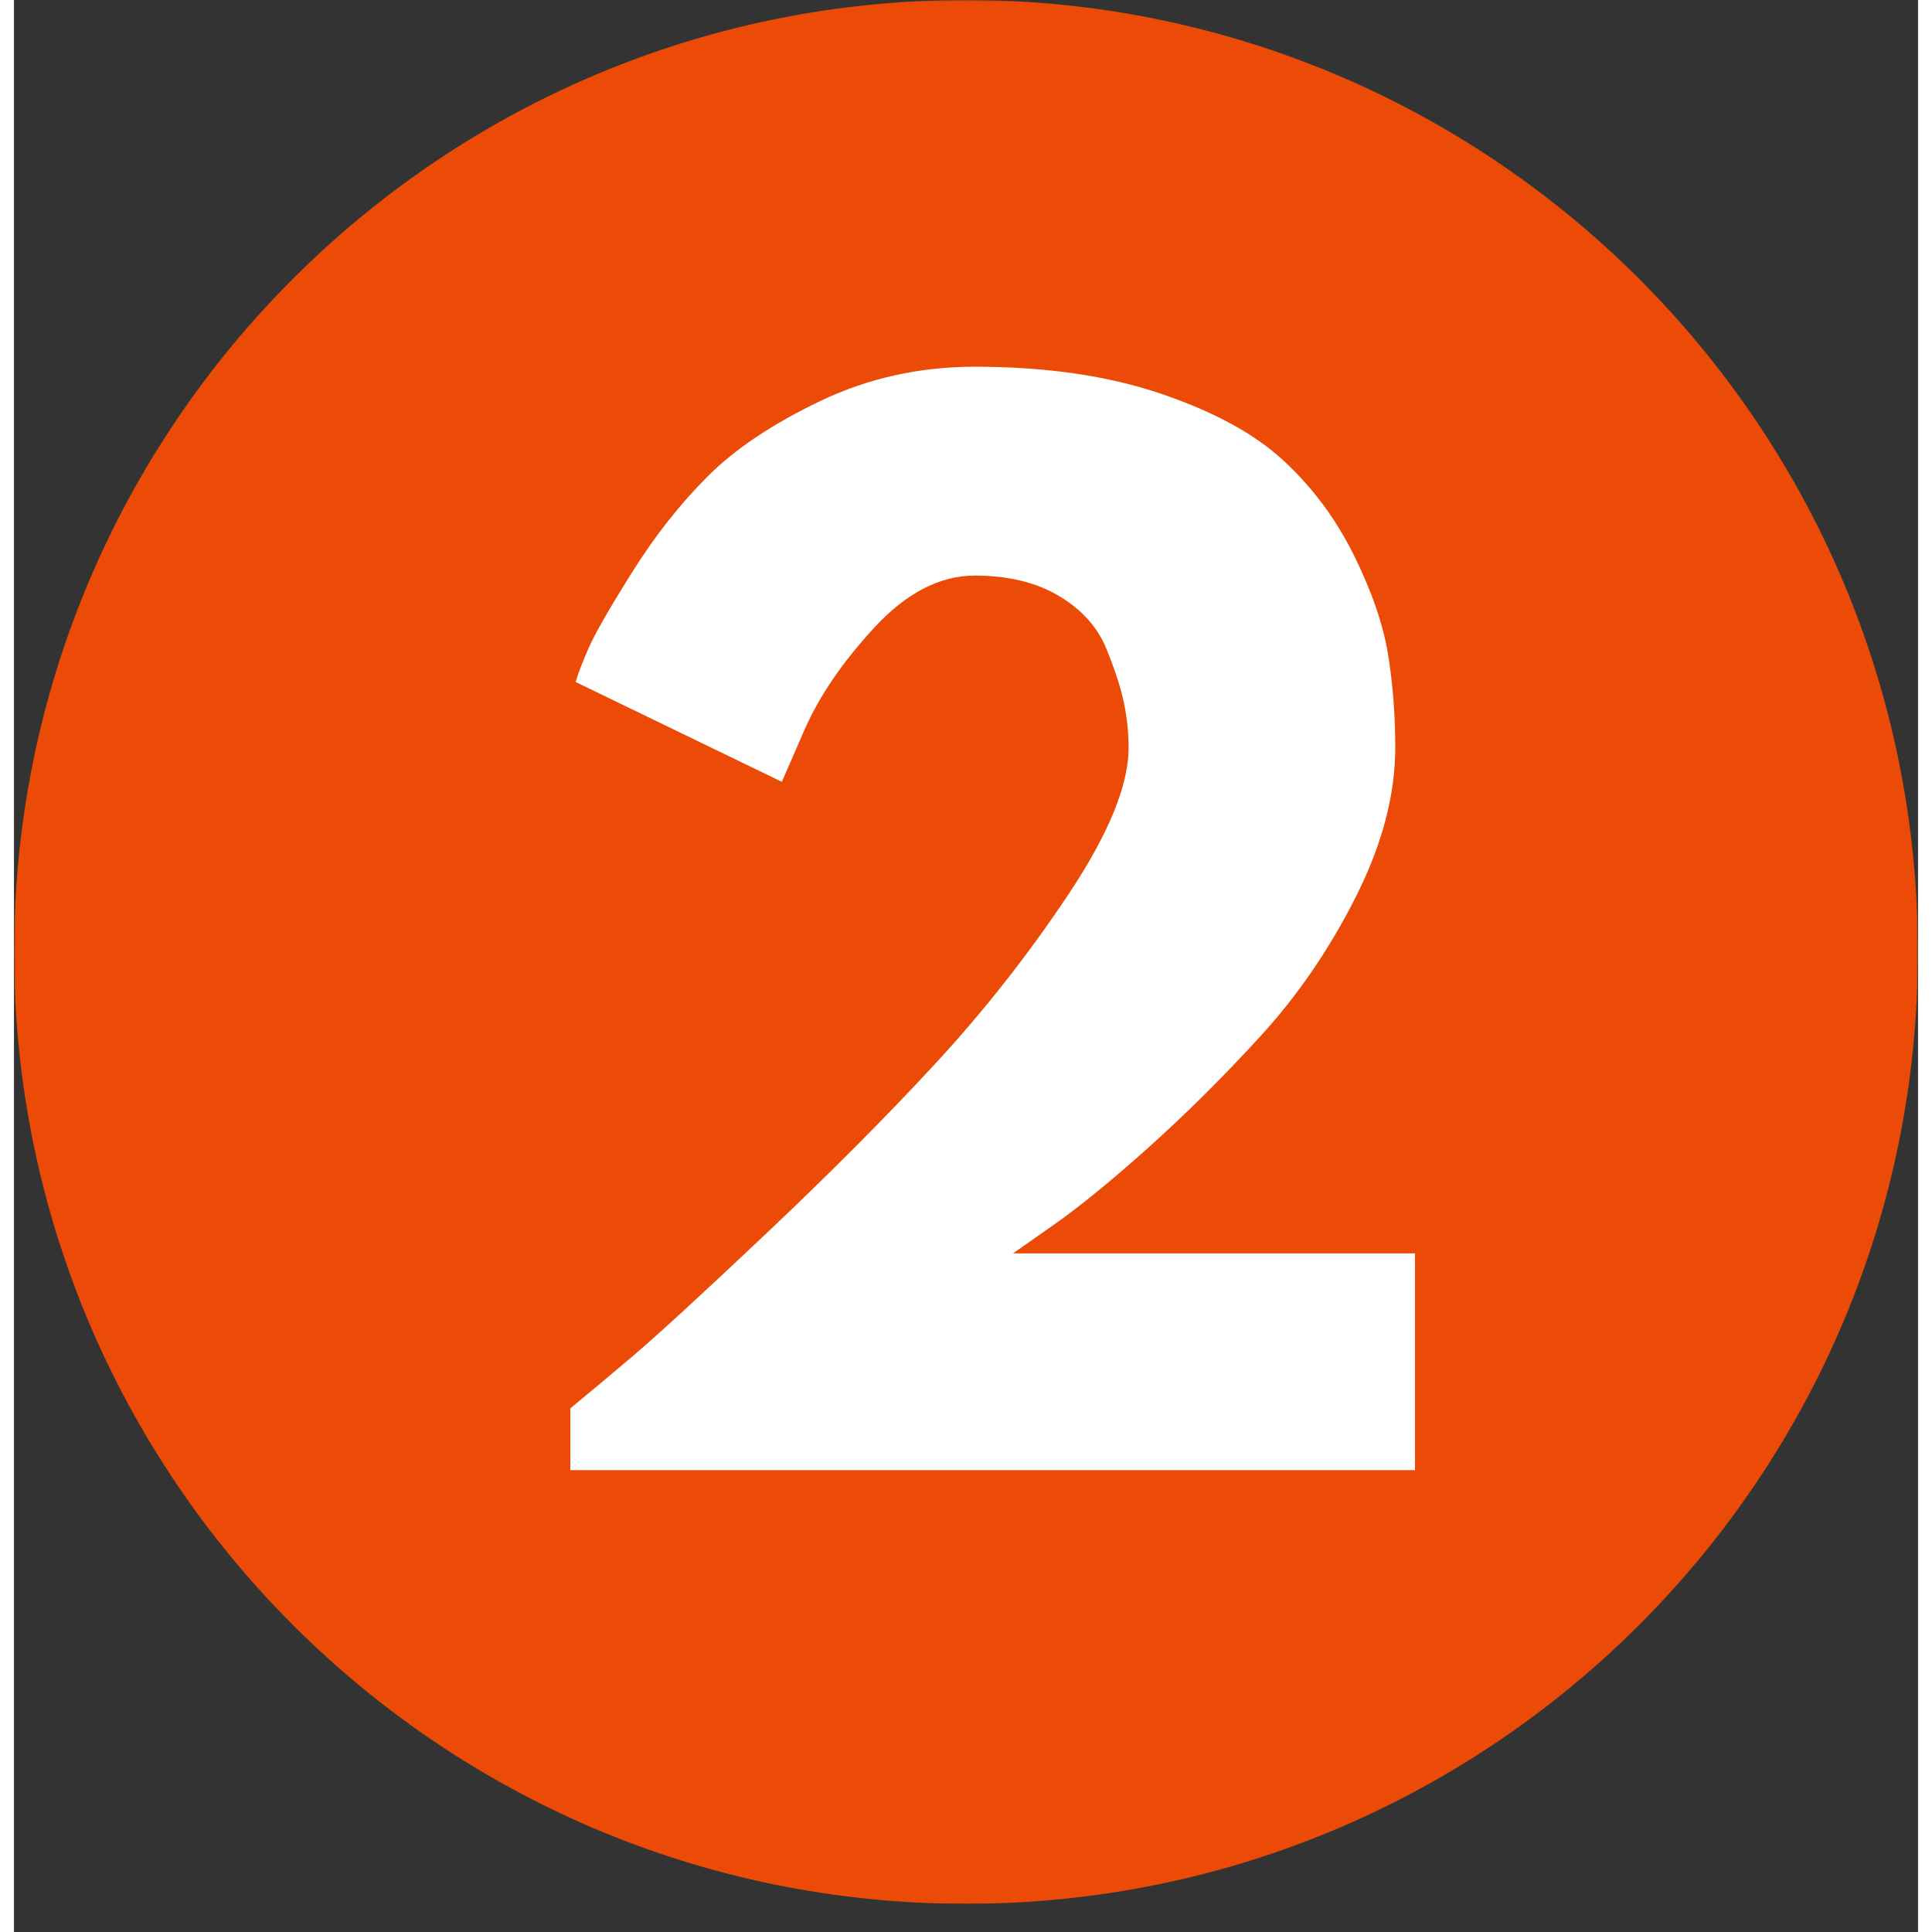 <svg xmlns="http://www.w3.org/2000/svg" xmlns:xlink="http://www.w3.org/1999/xlink" width="720" zoomAndPan="magnify" viewBox="0 0 540 547.92" height="720" preserveAspectRatio="xMidYMid meet" version="1.2"><rect x="0" y="0" width="540" height="547.92" fill="#333333" stroke="none"/><defs><clipPath id="56fb88275c"><path d="M 0.039 0 L 539.961 0 L 539.961 539.922 L 0.039 539.922 Z M 0.039 0 "/></clipPath><filter x="0%" y="0%" width="100%" filterUnits="objectBoundingBox" id="17d014e9d5" height="100%"><feColorMatrix values="0 0 0 0 1 0 0 0 0 1 0 0 0 0 1 0 0 0 1 0" type="matrix" in="SourceGraphic"/></filter><clipPath id="728d2a811f"><path d="M 0.039 0 L 539.961 0 L 539.961 539.922 L 0.039 539.922 Z M 0.039 0 "/></clipPath><clipPath id="fbadcce010"><path d="M 270 0 C 120.906 0 0.039 120.867 0.039 269.961 C 0.039 419.055 120.906 539.922 270 539.922 C 419.094 539.922 539.961 419.055 539.961 269.961 C 539.961 120.867 419.094 0 270 0 Z M 270 0 "/></clipPath><clipPath id="35e8347da5"><rect x="0" width="540" y="0" height="540"/></clipPath></defs><g id="ae62b45386"><g clip-rule="nonzero" clip-path="url(#56fb88275c)"><g mask="url(#18287543d3)" transform="matrix(1,0,0,1,0,-0)"><g clip-path="url(#35e8347da5)"><g clip-rule="nonzero" clip-path="url(#728d2a811f)"><g clip-rule="nonzero" clip-path="url(#fbadcce010)"><path style=" stroke:none;fill-rule:nonzero;fill:#ff4e02;fill-opacity:1;" d="M 0.039 0 L 539.961 0 L 539.961 539.922 L 0.039 539.922 Z M 0.039 0 "/></g></g></g><mask id="18287543d3"><g filter="url(#17d014e9d5)"><rect x="0" width="540" y="0" height="547.92" style="fill:#000000;fill-opacity:0.9;stroke:none;"/></g></mask></g></g><g style="fill:#ffffff;fill-opacity:1;"><g transform="translate(137.303, 416.927)"><path style="stroke:none" d="M 135.234 -253.688 C 125.297 -253.688 115.789 -248.781 106.719 -238.969 C 97.656 -229.164 91.016 -219.422 86.797 -209.734 L 80.469 -195.203 L 21.984 -223.516 C 22.723 -226.004 23.961 -229.234 25.703 -233.203 C 27.441 -237.18 31.539 -244.32 38 -254.625 C 44.457 -264.926 51.598 -273.988 59.422 -281.812 C 67.242 -289.633 77.922 -296.773 91.453 -303.234 C 104.992 -309.691 119.586 -312.922 135.234 -312.922 C 155.348 -312.922 172.914 -310.375 187.938 -305.281 C 202.969 -300.195 214.578 -293.863 222.766 -286.281 C 230.961 -278.707 237.609 -269.77 242.703 -259.469 C 247.797 -249.164 251.023 -239.789 252.391 -231.344 C 253.754 -222.895 254.438 -214.078 254.438 -204.891 C 254.438 -191.484 250.711 -177.391 243.266 -162.609 C 235.816 -147.828 226.812 -134.66 216.25 -123.109 C 205.695 -111.566 195.082 -101.016 184.406 -91.453 C 173.727 -81.891 164.66 -74.504 157.203 -69.297 L 146.031 -61.469 L 260.031 -61.469 L 260.031 0 L 20.484 0 L 20.484 -17.516 C 24.711 -20.984 30.426 -25.758 37.625 -31.844 C 44.82 -37.938 57.484 -49.551 75.609 -66.688 C 93.742 -83.82 109.766 -99.898 123.672 -114.922 C 137.586 -129.953 150.254 -146.035 161.672 -163.172 C 173.098 -180.305 178.812 -194.211 178.812 -204.891 C 178.812 -209.109 178.375 -213.328 177.5 -217.547 C 176.633 -221.773 174.957 -226.93 172.469 -233.016 C 169.988 -239.098 165.52 -244.062 159.062 -247.906 C 152.613 -251.758 144.672 -253.688 135.234 -253.688 Z M 135.234 -253.688 "/></g></g></g></svg>